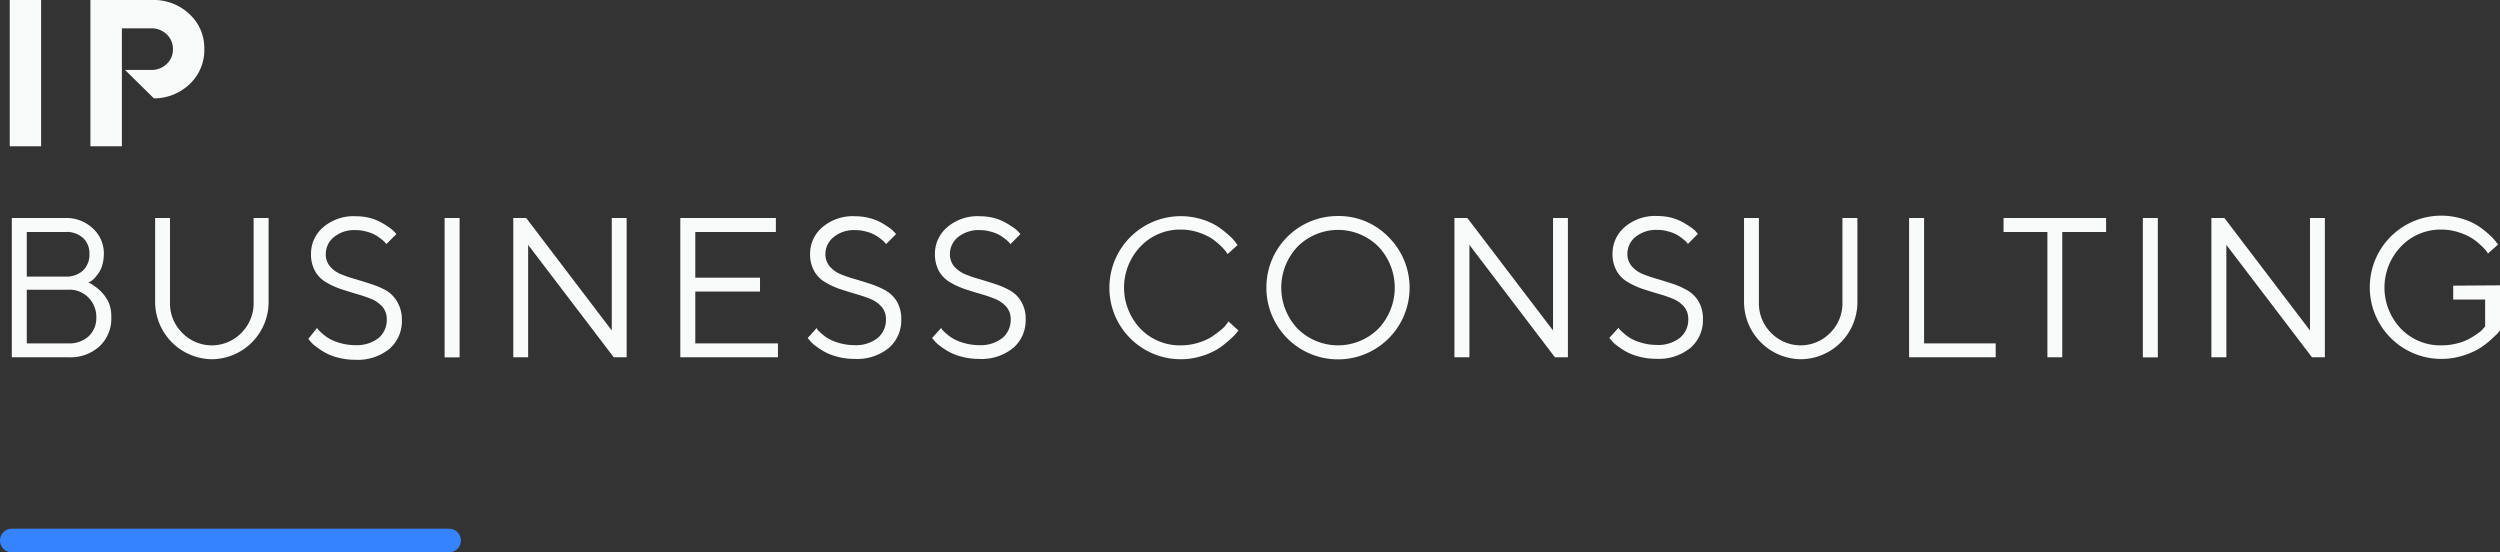 <?xml version="1.0" encoding="UTF-8"?> <svg xmlns="http://www.w3.org/2000/svg" viewBox="0 0 228.68 50.52"><rect x="0" y="0" width="228.68" height="50.52" fill="#333333" stroke="none"/><defs><style>.cls-1{fill:#f9fafa;}.cls-2{fill:none;stroke:#3683ff;stroke-linecap:round;stroke-linejoin:round;stroke-width:2.16px;}</style></defs><g id="Layer_2" data-name="Layer 2"><g id="Layer_1-2" data-name="Layer 1"><rect class="cls-1" x="0.89" width="2.87" height="13.38"></rect><path class="cls-1" d="M11.15,2.59h2.67a2,2,0,0,1,1.43.55,1.82,1.82,0,0,1,.57,1.36,1.8,1.8,0,0,1-.57,1.35,2,2,0,0,1-1.43.55H11.44L14.08,9A4.74,4.74,0,0,0,17.34,7.7a4.27,4.27,0,0,0,1.35-3.21,4.23,4.23,0,0,0-1.36-3.2A4.75,4.75,0,0,0,13.91,0H8.27V13.38h2.88Z"></path><path class="cls-1" d="M9.45,26.9a3.73,3.73,0,0,0-.64-.61c-.24-.18-.41-.29-.49-.34l-.23-.09.15-.09a2.35,2.35,0,0,0,.36-.27A5.56,5.56,0,0,0,9,25a2.34,2.34,0,0,0,.36-.76,3.77,3.77,0,0,0,.14-1,3.08,3.08,0,0,0-1-2.34A3.53,3.53,0,0,0,6,19.94H1.08V32.68H6.27a3.94,3.94,0,0,0,2.83-1A3.46,3.46,0,0,0,10.18,29,3.36,3.36,0,0,0,10,27.81,3.31,3.31,0,0,0,9.45,26.9Zm-7-5.68H6a2.22,2.22,0,0,1,1.6.55,1.9,1.9,0,0,1,.58,1.45,2,2,0,0,1-.58,1.52A2.23,2.23,0,0,1,6,25.3H2.45Zm5.67,9.53a2.59,2.59,0,0,1-1.85.66H2.45V26.5H6.27a2.41,2.41,0,0,1,1.84.74,2.5,2.5,0,0,1,.7,1.8A2.29,2.29,0,0,1,8.12,30.75Z"></path><path class="cls-1" d="M23.2,27.68a3.83,3.83,0,0,1-1.12,2.77,3.78,3.78,0,0,1-5.41,0,3.79,3.79,0,0,1-1.12-2.77V19.94H14.19v7.74a5.26,5.26,0,0,0,5.19,5.18,5.24,5.24,0,0,0,5.19-5.18V19.94H23.2Z"></path><path class="cls-1" d="M35.38,26.6A7.6,7.6,0,0,0,34,26c-.48-.16-1-.32-1.47-.46a12.51,12.51,0,0,1-1.35-.46,2.65,2.65,0,0,1-1-.72,1.69,1.69,0,0,1-.38-1.12,2,2,0,0,1,.74-1.55,2.92,2.92,0,0,1,2-.64,3.49,3.49,0,0,1,1,.14,3.17,3.17,0,0,1,.79.31,3.6,3.6,0,0,1,.57.39,2.2,2.2,0,0,1,.33.3.92.92,0,0,1,.11.14l.92-.92-.15-.17a2.75,2.75,0,0,0-.48-.41,6.82,6.82,0,0,0-.74-.47,4.79,4.79,0,0,0-1-.41,5.13,5.13,0,0,0-1.32-.17,4.28,4.28,0,0,0-3,1,3.16,3.16,0,0,0-1.12,2.45,3.12,3.12,0,0,0,.38,1.59,2.73,2.73,0,0,0,1,1,7,7,0,0,0,1.35.62c.49.16,1,.32,1.47.46a12.51,12.51,0,0,1,1.35.46,2.82,2.82,0,0,1,1,.72,1.74,1.74,0,0,1,.38,1.12,2.18,2.18,0,0,1-.75,1.72,3.26,3.26,0,0,1-2.16.65,4.86,4.86,0,0,1-1.27-.17,4.45,4.45,0,0,1-1-.38,3.85,3.85,0,0,1-.67-.47c-.21-.18-.34-.31-.41-.38L29,30,28.2,31l.17.2a2.42,2.42,0,0,0,.51.48,7,7,0,0,0,.83.56,5,5,0,0,0,1.21.47,6.06,6.06,0,0,0,1.56.2,4.59,4.59,0,0,0,3.14-1,3.34,3.34,0,0,0,1.14-2.63,3.17,3.17,0,0,0-.38-1.59A2.91,2.91,0,0,0,35.38,26.6Z"></path><rect class="cls-1" x="40.67" y="19.94" width="1.37" height="12.75"></rect><polygon class="cls-1" points="55.96 30.23 48.13 19.94 46.95 19.94 46.95 32.68 48.31 32.68 48.31 22.4 56.14 32.68 57.32 32.68 57.32 19.94 55.96 19.94 55.96 30.23"></polygon><polygon class="cls-1" points="63.6 26.67 69.52 26.67 69.52 25.4 63.6 25.4 63.6 21.22 70.97 21.22 70.97 19.94 62.23 19.94 62.23 32.68 71.16 32.68 71.16 31.41 63.6 31.41 63.6 26.67"></polygon><path class="cls-1" d="M81.06,26.6A7.6,7.6,0,0,0,79.71,26c-.48-.16-1-.32-1.47-.46a12.51,12.51,0,0,1-1.35-.46,2.65,2.65,0,0,1-1-.72,1.7,1.7,0,0,1-.39-1.12,2,2,0,0,1,.75-1.55,2.92,2.92,0,0,1,2-.64,3.49,3.49,0,0,1,1,.14,3.17,3.17,0,0,1,.79.31,3.6,3.6,0,0,1,.57.39,2.2,2.2,0,0,1,.33.3.92.92,0,0,1,.11.14l.92-.92-.16-.17a2.3,2.3,0,0,0-.47-.41,8,8,0,0,0-.74-.47,4.79,4.79,0,0,0-1.05-.41,5.19,5.19,0,0,0-1.32-.17,4.28,4.28,0,0,0-3,1,3.17,3.17,0,0,0-1.13,2.45,3.12,3.12,0,0,0,.39,1.59,2.73,2.73,0,0,0,1,1,7.19,7.19,0,0,0,1.34.62c.5.16,1,.32,1.48.46a12.51,12.51,0,0,1,1.35.46,2.82,2.82,0,0,1,1,.72,1.74,1.74,0,0,1,.38,1.12,2.16,2.16,0,0,1-.76,1.72,3.22,3.22,0,0,1-2.16.65,4.85,4.85,0,0,1-1.26-.17,4.45,4.45,0,0,1-1-.38,3.51,3.51,0,0,1-.67-.47c-.21-.18-.34-.31-.41-.38L74.71,30l-.83.92.17.2a2.59,2.59,0,0,0,.5.48,8.17,8.17,0,0,0,.84.56,5,5,0,0,0,1.21.47,6,6,0,0,0,1.55.2,4.6,4.6,0,0,0,3.15-1,3.34,3.34,0,0,0,1.14-2.63,3.17,3.17,0,0,0-.38-1.59A2.91,2.91,0,0,0,81.06,26.6Z"></path><path class="cls-1" d="M92.44,26.6A7.6,7.6,0,0,0,91.09,26c-.49-.16-1-.32-1.47-.46a12.51,12.51,0,0,1-1.35-.46,2.77,2.77,0,0,1-1-.72,1.74,1.74,0,0,1-.38-1.12,2,2,0,0,1,.74-1.55,3,3,0,0,1,2-.64,3.49,3.49,0,0,1,1,.14,3.17,3.17,0,0,1,.79.31,3.12,3.12,0,0,1,.56.39,2.48,2.48,0,0,1,.34.3l.11.14.91-.92-.15-.17a2.3,2.3,0,0,0-.47-.41,8.19,8.19,0,0,0-.75-.47,4.5,4.5,0,0,0-1-.41,5.19,5.19,0,0,0-1.32-.17,4.25,4.25,0,0,0-3,1,3.17,3.17,0,0,0-1.13,2.45,3.22,3.22,0,0,0,.38,1.59,2.88,2.88,0,0,0,1,1,7.6,7.6,0,0,0,1.35.62c.49.16,1,.32,1.48.46a11.61,11.61,0,0,1,1.34.46,2.77,2.77,0,0,1,1,.72,1.74,1.74,0,0,1,.38,1.12,2.16,2.16,0,0,1-.76,1.72,3.22,3.22,0,0,1-2.16.65,4.85,4.85,0,0,1-1.26-.17,4.45,4.45,0,0,1-1-.38,3.51,3.51,0,0,1-.67-.47,4.6,4.6,0,0,1-.41-.38L86.09,30l-.83.92.17.2a2.59,2.59,0,0,0,.5.48,6.44,6.44,0,0,0,.84.56,4.85,4.85,0,0,0,1.21.47,6,6,0,0,0,1.55.2,4.6,4.6,0,0,0,3.15-1,3.34,3.34,0,0,0,1.14-2.63,3.07,3.07,0,0,0-.39-1.59A2.8,2.8,0,0,0,92.44,26.6Z"></path><path class="cls-1" d="M112.22,29.62a2.74,2.74,0,0,1-.54.56c-.25.21-.54.42-.86.64a5.13,5.13,0,0,1-1.24.54,5.42,5.42,0,0,1-1.57.23,5,5,0,0,1-3.69-1.52,5.46,5.46,0,0,1,0-7.52A5,5,0,0,1,108,21a5.1,5.1,0,0,1,1.57.24,5.7,5.7,0,0,1,1.2.53A6.21,6.21,0,0,1,112.13,23l.16.24.91-.82-.2-.28a4.17,4.17,0,0,0-.64-.66,9,9,0,0,0-1-.78,5.94,5.94,0,0,0-1.47-.65,6.53,6.53,0,0,0-8.41,6.28A6.52,6.52,0,0,0,108,32.86a6.25,6.25,0,0,0,1.88-.28,6.46,6.46,0,0,0,1.47-.63,7.62,7.62,0,0,0,1.06-.81,6.79,6.79,0,0,0,.65-.63l.22-.28-.91-.83Z"></path><path class="cls-1" d="M122.39,19.76a6.52,6.52,0,0,0-6.55,6.55A6.55,6.55,0,1,0,127,21.67,6.32,6.32,0,0,0,122.39,19.76Zm3.69,10.31a5.24,5.24,0,0,1-7.38,0,5.46,5.46,0,0,1,0-7.52,5.24,5.24,0,0,1,7.38,0,5.46,5.46,0,0,1,0,7.52Z"></path><polygon class="cls-1" points="142.06 30.23 134.22 19.94 133.04 19.94 133.04 32.68 134.41 32.68 134.41 22.4 142.23 32.68 143.42 32.68 143.42 19.94 142.06 19.94 142.06 30.23"></polygon><path class="cls-1" d="M154.42,26.6a7.6,7.6,0,0,0-1.35-.62c-.49-.16-1-.32-1.47-.46a12.51,12.51,0,0,1-1.35-.46,2.65,2.65,0,0,1-1-.72,1.7,1.7,0,0,1-.39-1.12,2,2,0,0,1,.74-1.55,3,3,0,0,1,2-.64,3.49,3.49,0,0,1,1,.14,3.17,3.17,0,0,1,.79.31,3.12,3.12,0,0,1,.56.39,2.48,2.48,0,0,1,.34.3l.11.14.91-.92-.15-.17a2.3,2.3,0,0,0-.47-.41c-.22-.16-.47-.31-.74-.47a4.79,4.79,0,0,0-1-.41,5.19,5.19,0,0,0-1.32-.17,4.25,4.25,0,0,0-3,1,3.17,3.17,0,0,0-1.13,2.45,3.12,3.12,0,0,0,.39,1.59,2.73,2.73,0,0,0,1,1,7.19,7.19,0,0,0,1.34.62c.49.16,1,.32,1.48.46a11.61,11.61,0,0,1,1.34.46,2.77,2.77,0,0,1,1,.72,1.74,1.74,0,0,1,.38,1.12,2.16,2.16,0,0,1-.76,1.72,3.22,3.22,0,0,1-2.16.65,4.85,4.85,0,0,1-1.26-.17,4.45,4.45,0,0,1-1-.38,3.51,3.51,0,0,1-.67-.47,4.6,4.6,0,0,1-.41-.38l-.13-.16-.83.92.17.2a2.59,2.59,0,0,0,.5.48,7.2,7.2,0,0,0,.84.56,5,5,0,0,0,1.21.47,6,6,0,0,0,1.55.2,4.6,4.6,0,0,0,3.15-1,3.34,3.34,0,0,0,1.14-2.63,3.17,3.17,0,0,0-.38-1.59A2.91,2.91,0,0,0,154.42,26.6Z"></path><path class="cls-1" d="M168.53,27.68a3.79,3.79,0,0,1-1.12,2.77,3.77,3.77,0,0,1-5.4,0,3.79,3.79,0,0,1-1.12-2.77V19.94h-1.36v7.74a5.26,5.26,0,0,0,5.19,5.18,5.22,5.22,0,0,0,5.18-5.18V19.94h-1.37Z"></path><polygon class="cls-1" points="176 19.94 174.63 19.94 174.63 32.68 182.55 32.68 182.55 31.41 176 31.41 176 19.94"></polygon><polygon class="cls-1" points="183.27 21.22 187.28 21.22 187.28 32.68 188.64 32.68 188.64 21.22 192.65 21.22 192.65 19.94 183.27 19.94 183.27 21.22"></polygon><rect class="cls-1" x="196.01" y="19.94" width="1.37" height="12.75"></rect><polygon class="cls-1" points="211.3 30.23 203.47 19.94 202.28 19.94 202.28 32.68 203.65 32.68 203.65 22.4 211.48 32.68 212.66 32.68 212.66 19.94 211.3 19.94 211.3 30.23"></polygon><path class="cls-1" d="M224.4,26.13V27.4h2.92v2.47l-.16.17a1.92,1.92,0,0,1-.48.43,6.62,6.62,0,0,1-.78.5,4.45,4.45,0,0,1-1.14.44,5.7,5.7,0,0,1-1.45.18,5,5,0,0,1-3.69-1.52,5.44,5.44,0,0,1,0-7.52A5,5,0,0,1,223.31,21a5.09,5.09,0,0,1,1.56.24,5.58,5.58,0,0,1,1.21.53,5.3,5.3,0,0,1,.84.66,4,4,0,0,1,.5.52,2.45,2.45,0,0,1,.16.24l.92-.82-.21-.28a4.51,4.51,0,0,0-.63-.66,10,10,0,0,0-1-.78,5.86,5.86,0,0,0-1.48-.65,6.54,6.54,0,0,0-8.41,6.28,6.54,6.54,0,0,0,6.56,6.55,6.41,6.41,0,0,0,1.89-.28,7.2,7.2,0,0,0,1.5-.63,7.9,7.9,0,0,0,1.09-.81c.33-.31.56-.51.66-.63l.23-.28v-4.1Z"></path><line class="cls-2" x1="1.08" y1="49.44" x2="41.08" y2="49.44"></line></g></g></svg> 